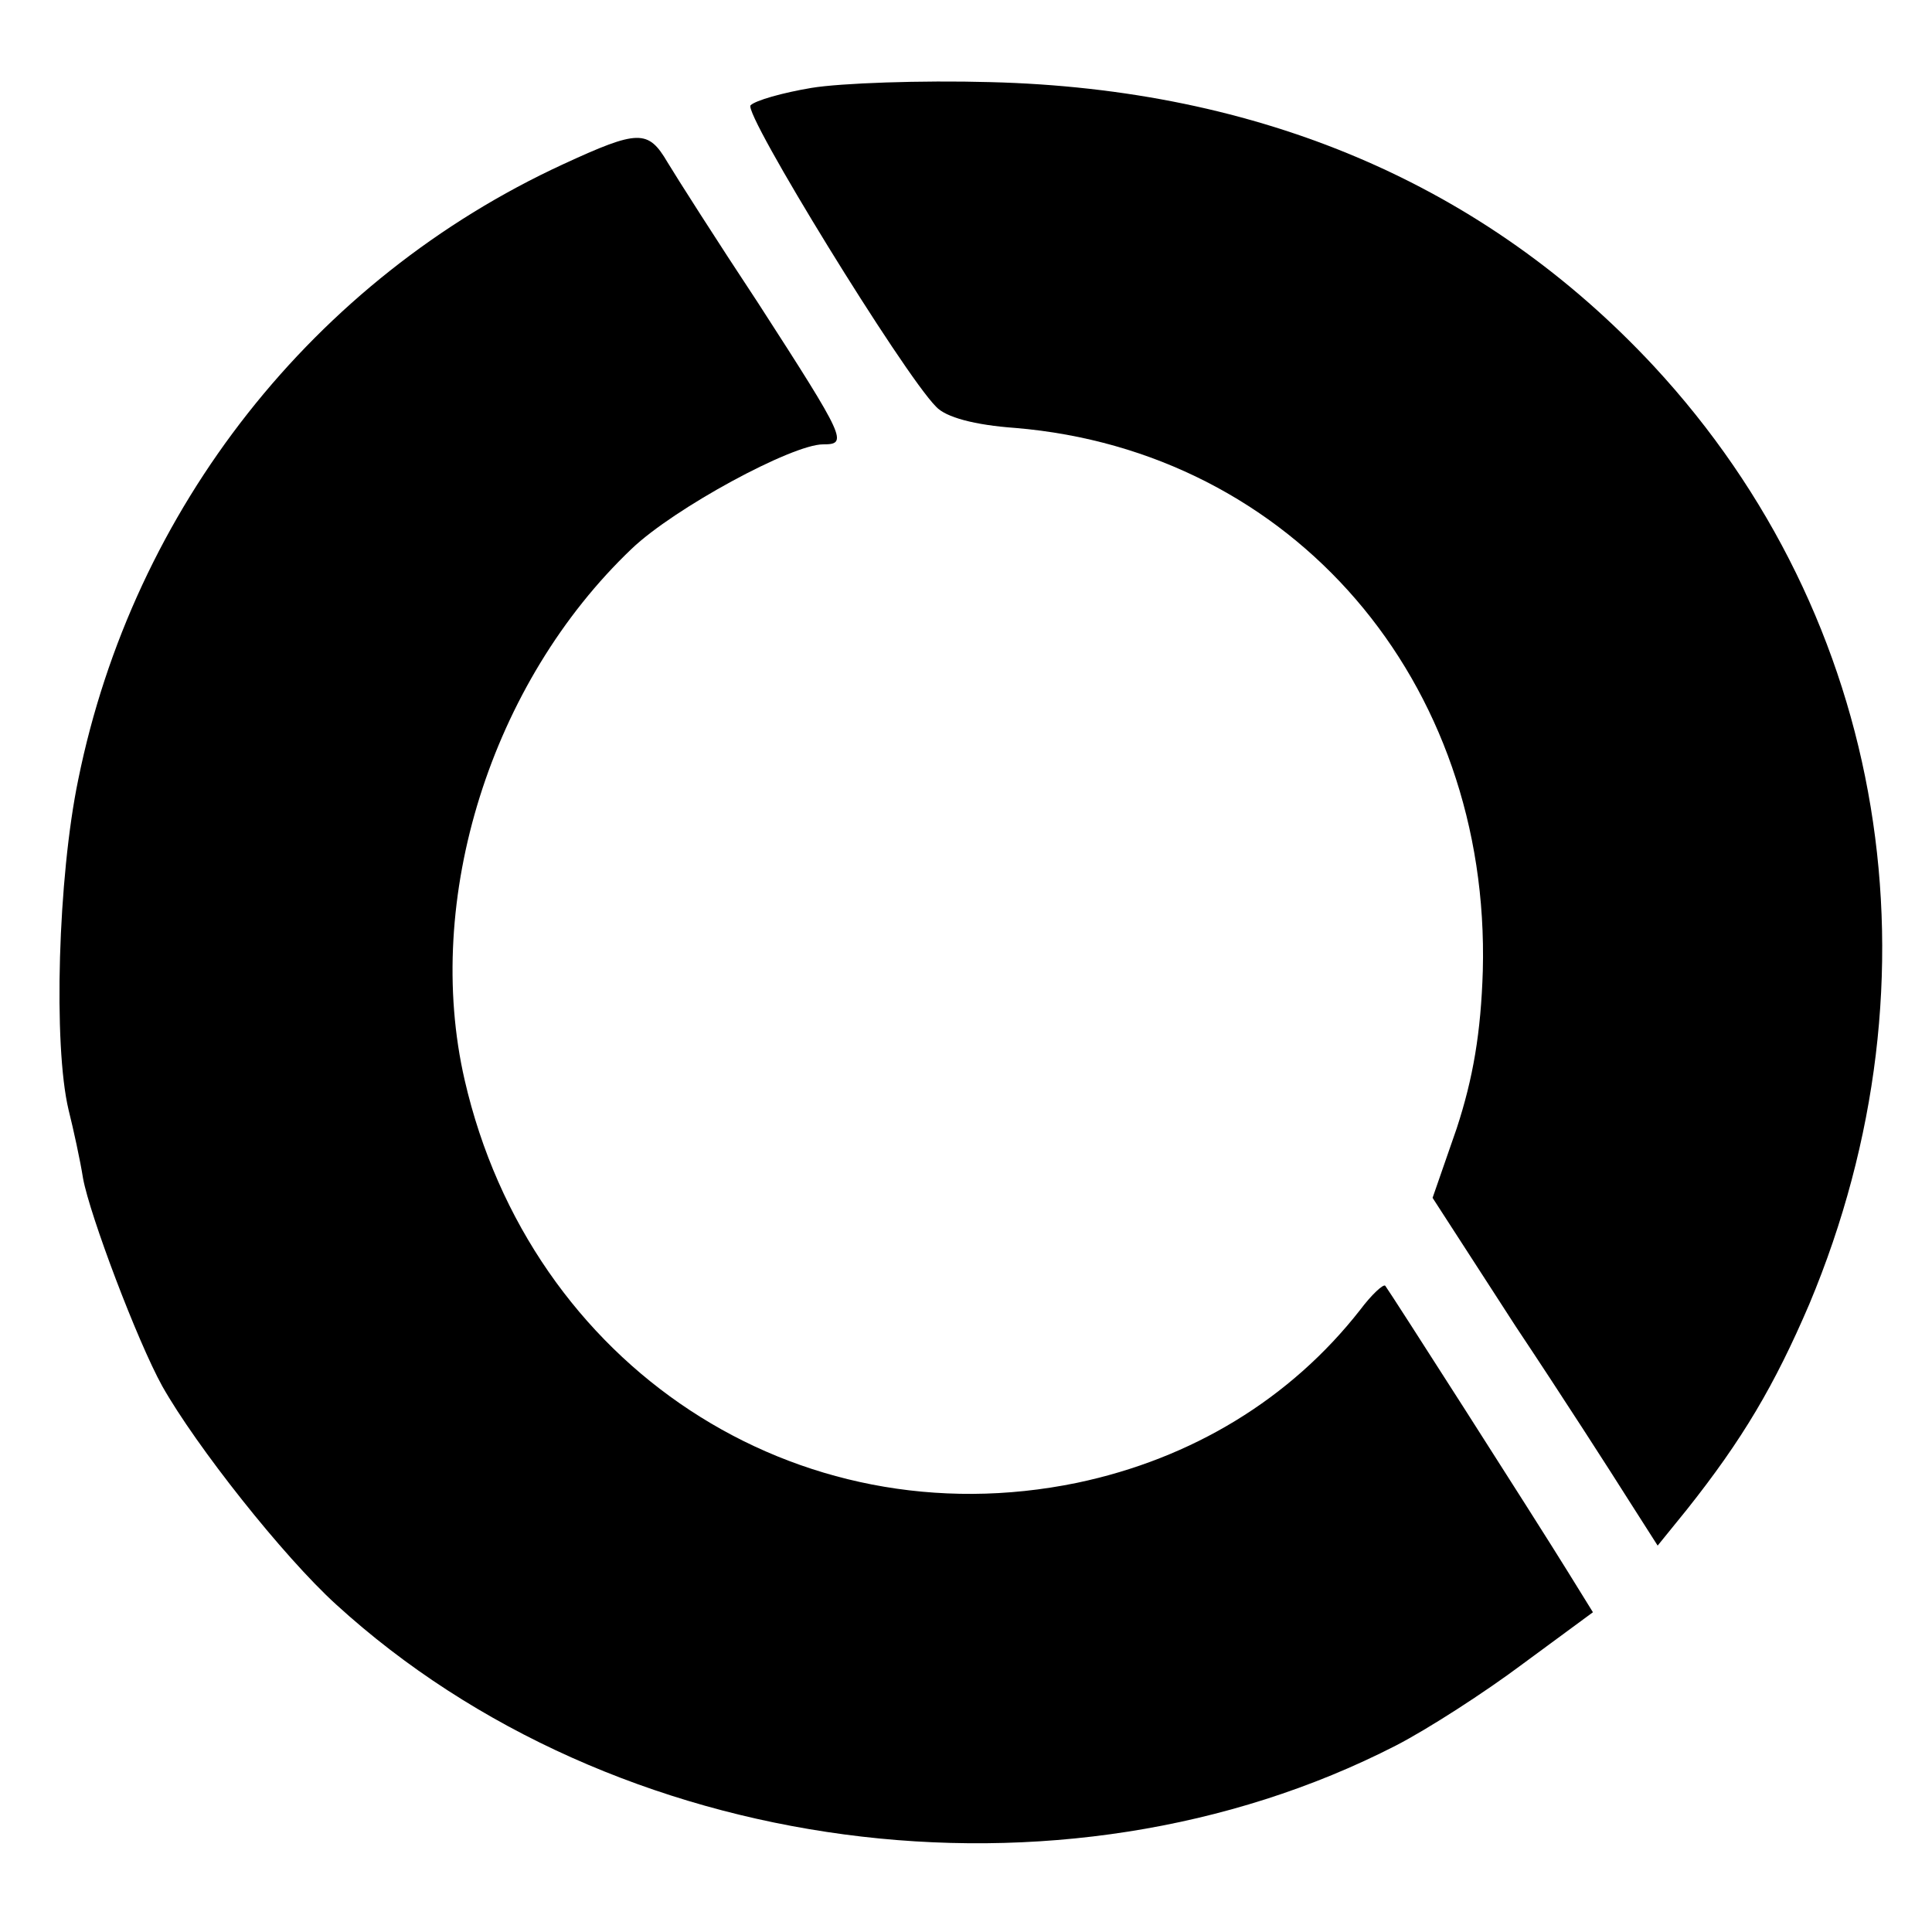 <?xml version="1.0" standalone="no"?>
<!DOCTYPE svg PUBLIC "-//W3C//DTD SVG 20010904//EN"
 "http://www.w3.org/TR/2001/REC-SVG-20010904/DTD/svg10.dtd">
<svg version="1.0" xmlns="http://www.w3.org/2000/svg"
 width="200pt" height="200pt" viewBox="0 0 200 200"
 preserveAspectRatio="xMidYMid meet">
<g transform="translate(0,200) scale(0.1,-0.1)"
fill="#000000" stroke="none">
<path d="M840 1909 c-30 -5 -58 -13 -63 -18 -8 -8 158 -278 192 -312 10 -11
40 -19 82 -22 287 -24 492 -262 484 -562 -2 -64 -10 -111 -27 -163 l-25 -72
86 -133 c48 -72 100 -153 117 -180 l30 -47 30 37 c58 73 91 129 127 213 142
339 81 710 -161 971 -175 188 -407 287 -687 294 -71 2 -155 -1 -185 -6z"/>
<path d="M583 1830 c-258 -119 -445 -356 -502 -637 -21 -101 -26 -275 -10
-342 5 -20 12 -52 15 -71 7 -38 56 -168 82 -215 35 -62 125 -176 180 -226 287
-262 750 -324 1097 -146 33 17 92 55 132 85 l72 53 -26 42 c-34 55 -185 291
-189 296 -2 2 -14 -9 -26 -25 -72 -92 -174 -154 -293 -179 -291 -60 -566 121
-634 417 -43 187 27 411 173 550 44 42 166 108 198 108 26 0 24 5 -67 146 -43
65 -85 131 -94 146 -20 34 -30 34 -108 -2z"/>
</g>
</svg>
